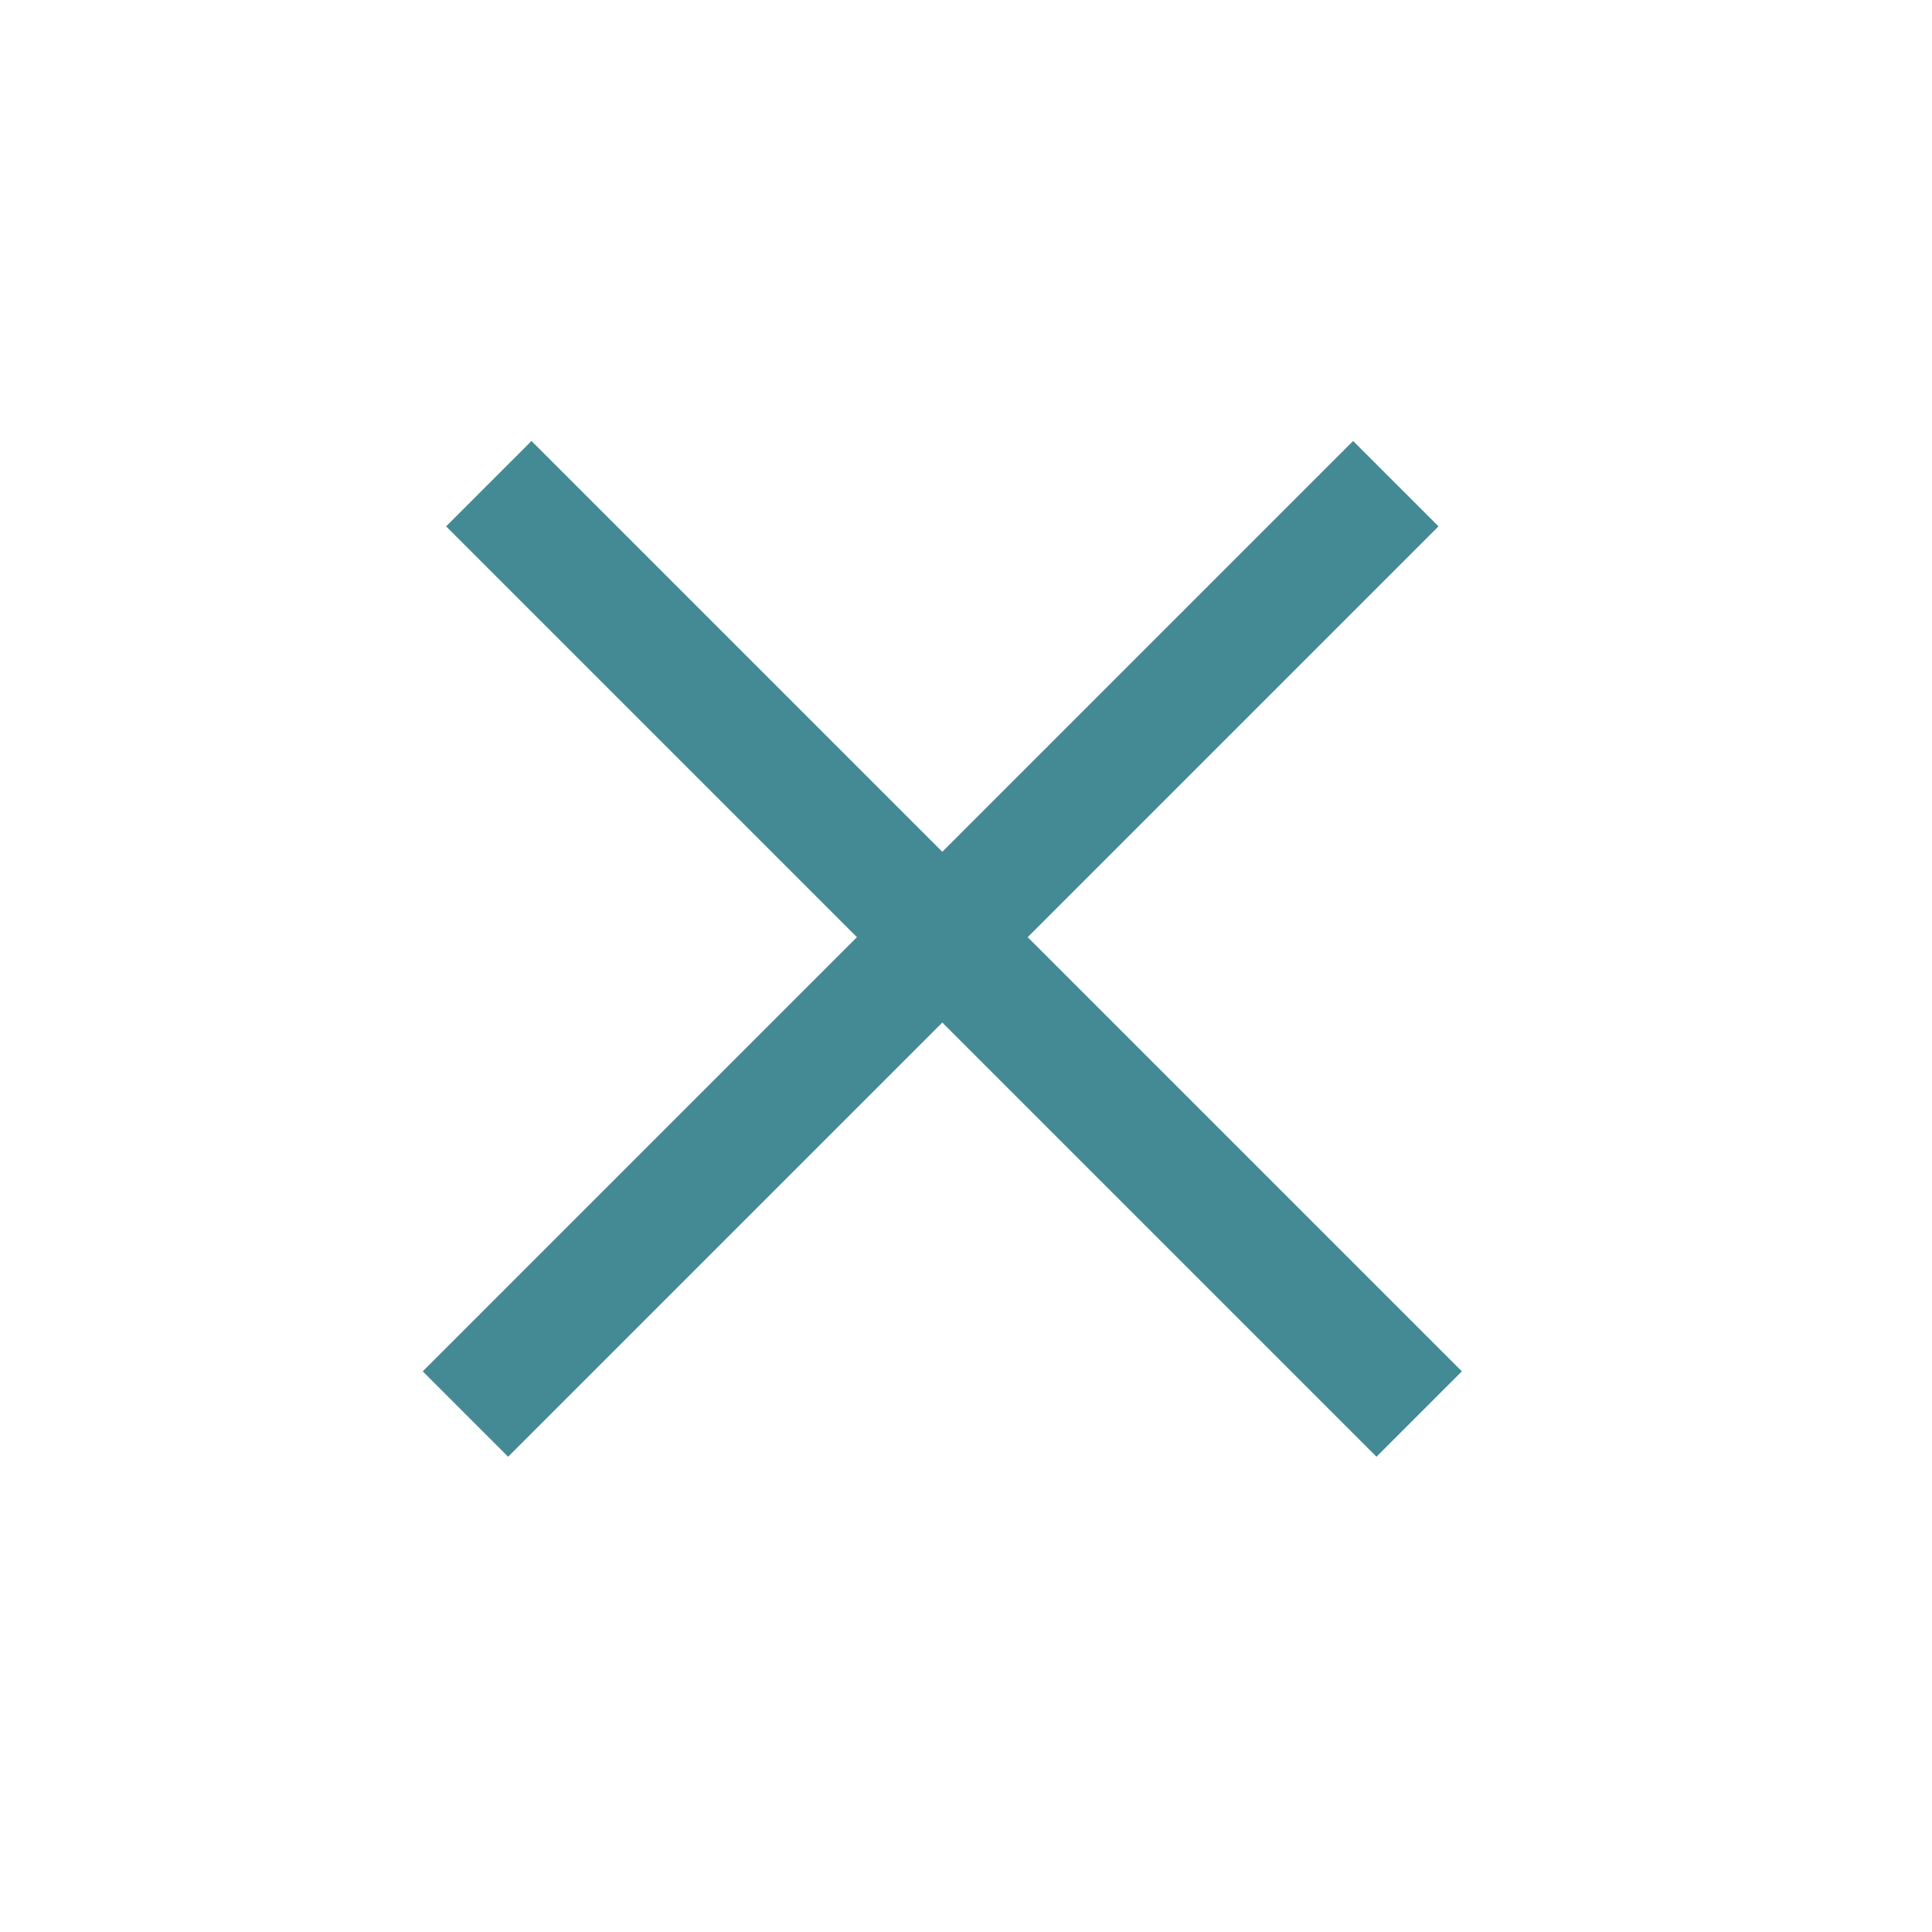 <?xml version="1.0" encoding="UTF-8"?> <svg xmlns="http://www.w3.org/2000/svg" fill="none" viewBox="0 0 32 31" width="32" height="32"> <line x1="8.096" x2="23.506" y1="7.511" y2="22.921" stroke-width="2" stroke="#438a94"></line> <line x1="7.709" x2="23.119" y1="22.921" y2="7.511" stroke-width="2" stroke="#438a94"></line> </svg> 